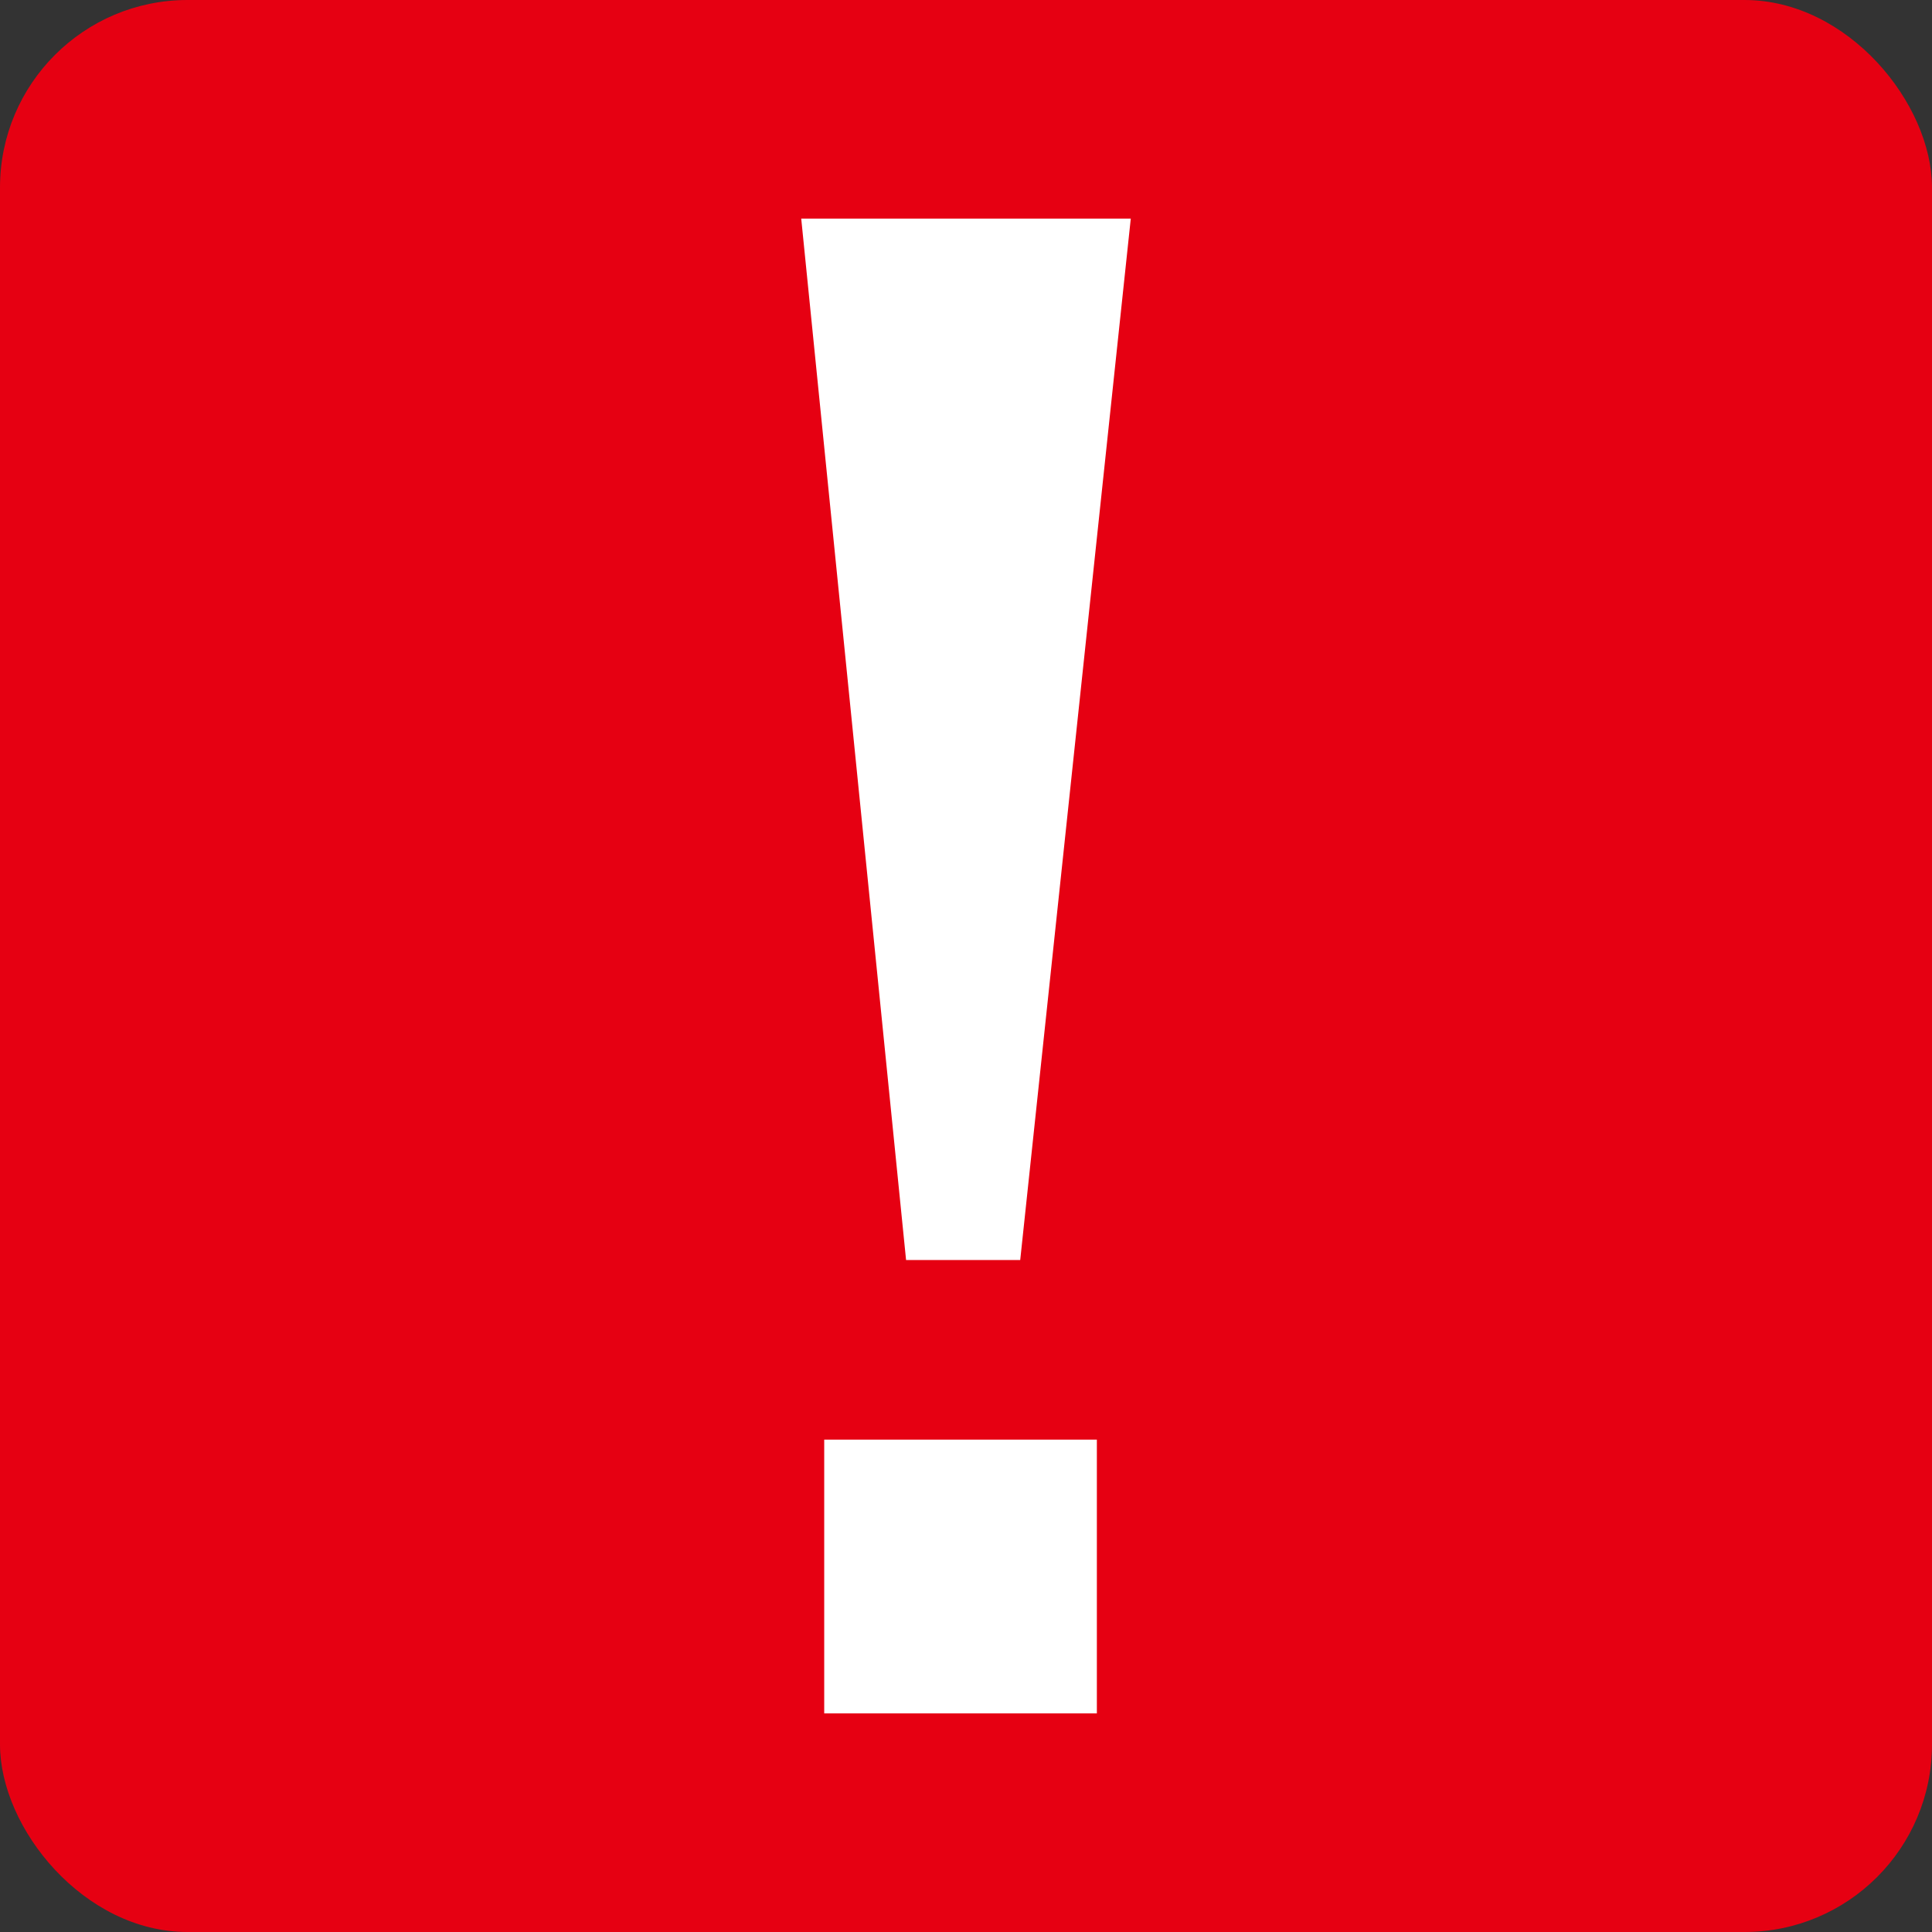 <svg xmlns="http://www.w3.org/2000/svg" viewBox="0 0 236.96 236.96"><rect x="0" y="0" width="236.96" height="236.96" fill="#333333" stroke="none"/><defs><style>.cls-1{fill:#e60012;}.cls-2{fill:#fff;}</style></defs><title>icon_atten.svg</title><g id="レイヤー_2" data-name="レイヤー 2"><g id="icon"><g id="icons"><rect id="squea" class="cls-1" width="236.96" height="236.96" rx="23"/><g id="mark"><path class="cls-2" d="M138.69,26.81,125.13,154.54h-14L98.27,26.81Zm-4.16,149.76v33.58H101.09V176.57Z"/></g></g></g></g></svg>